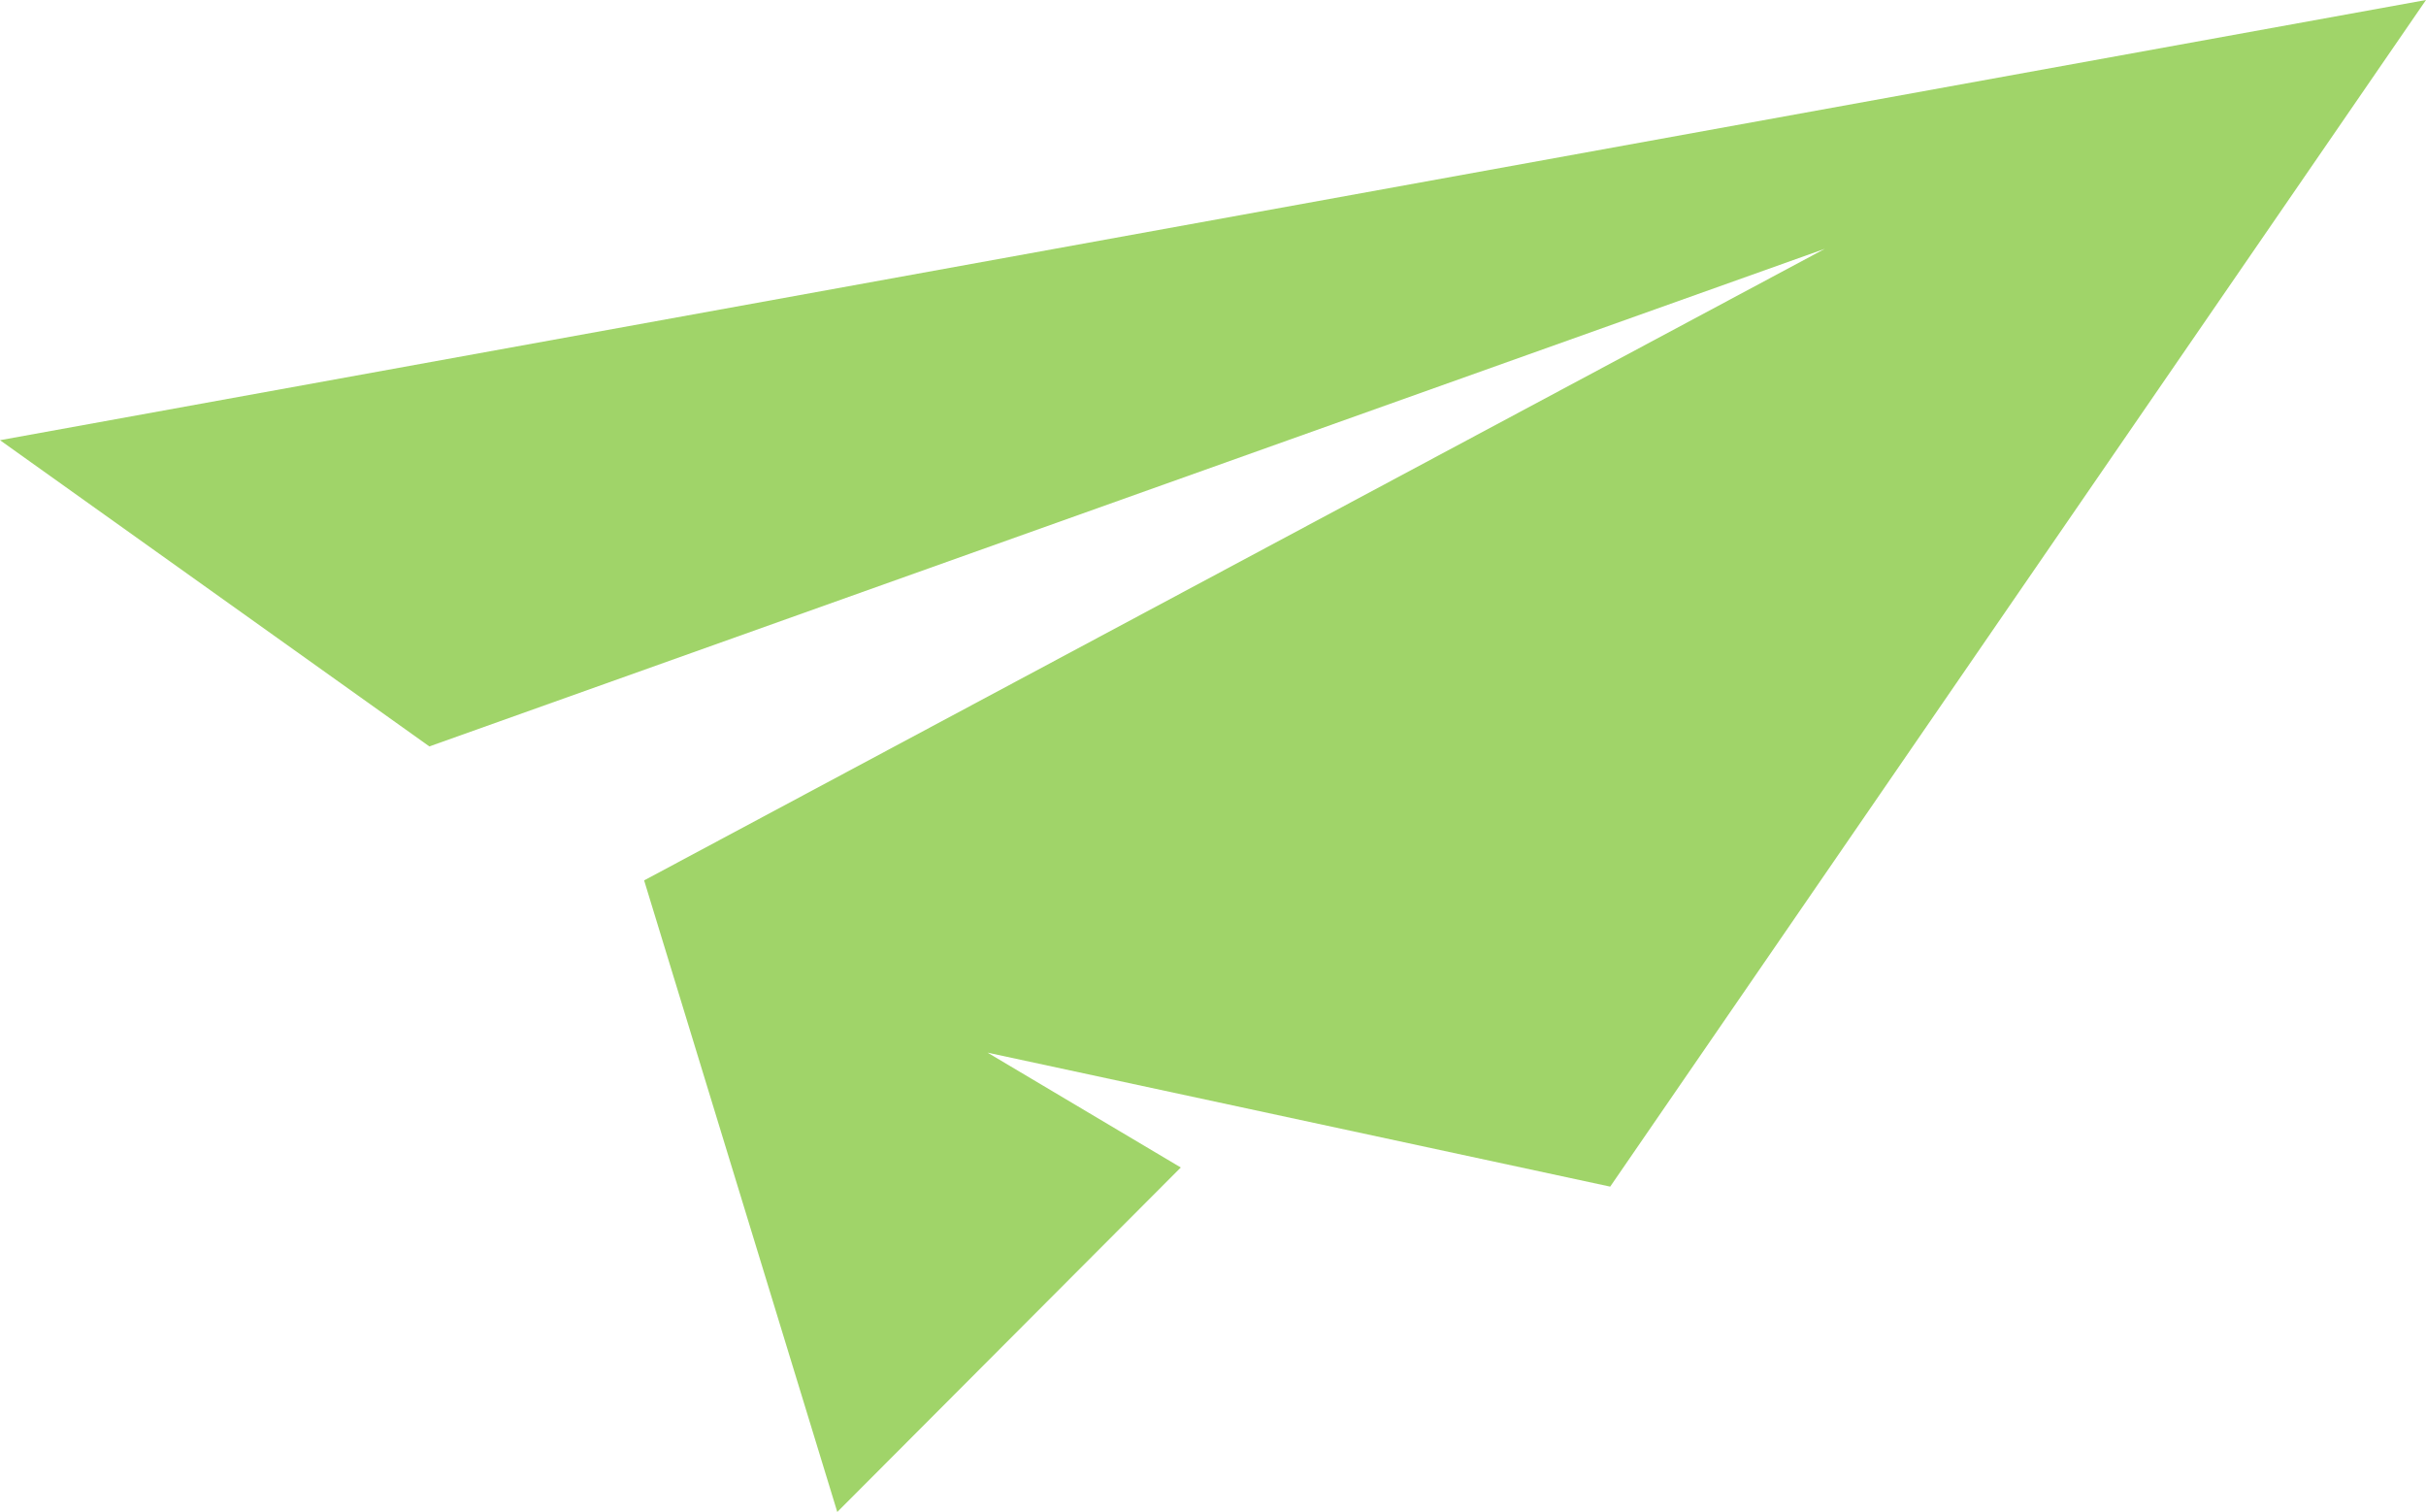 <svg width="69" height="43" fill="none" xmlns="http://www.w3.org/2000/svg"><path fill-rule="evenodd" clip-rule="evenodd" d="M0 12.519l12.212 8.709 39.69-14.152L18.32 25.038 23.814 43l9.77-9.797-5.496-3.266 17.709 3.81L69 0 0 12.519z" fill="#A0D469"/></svg>